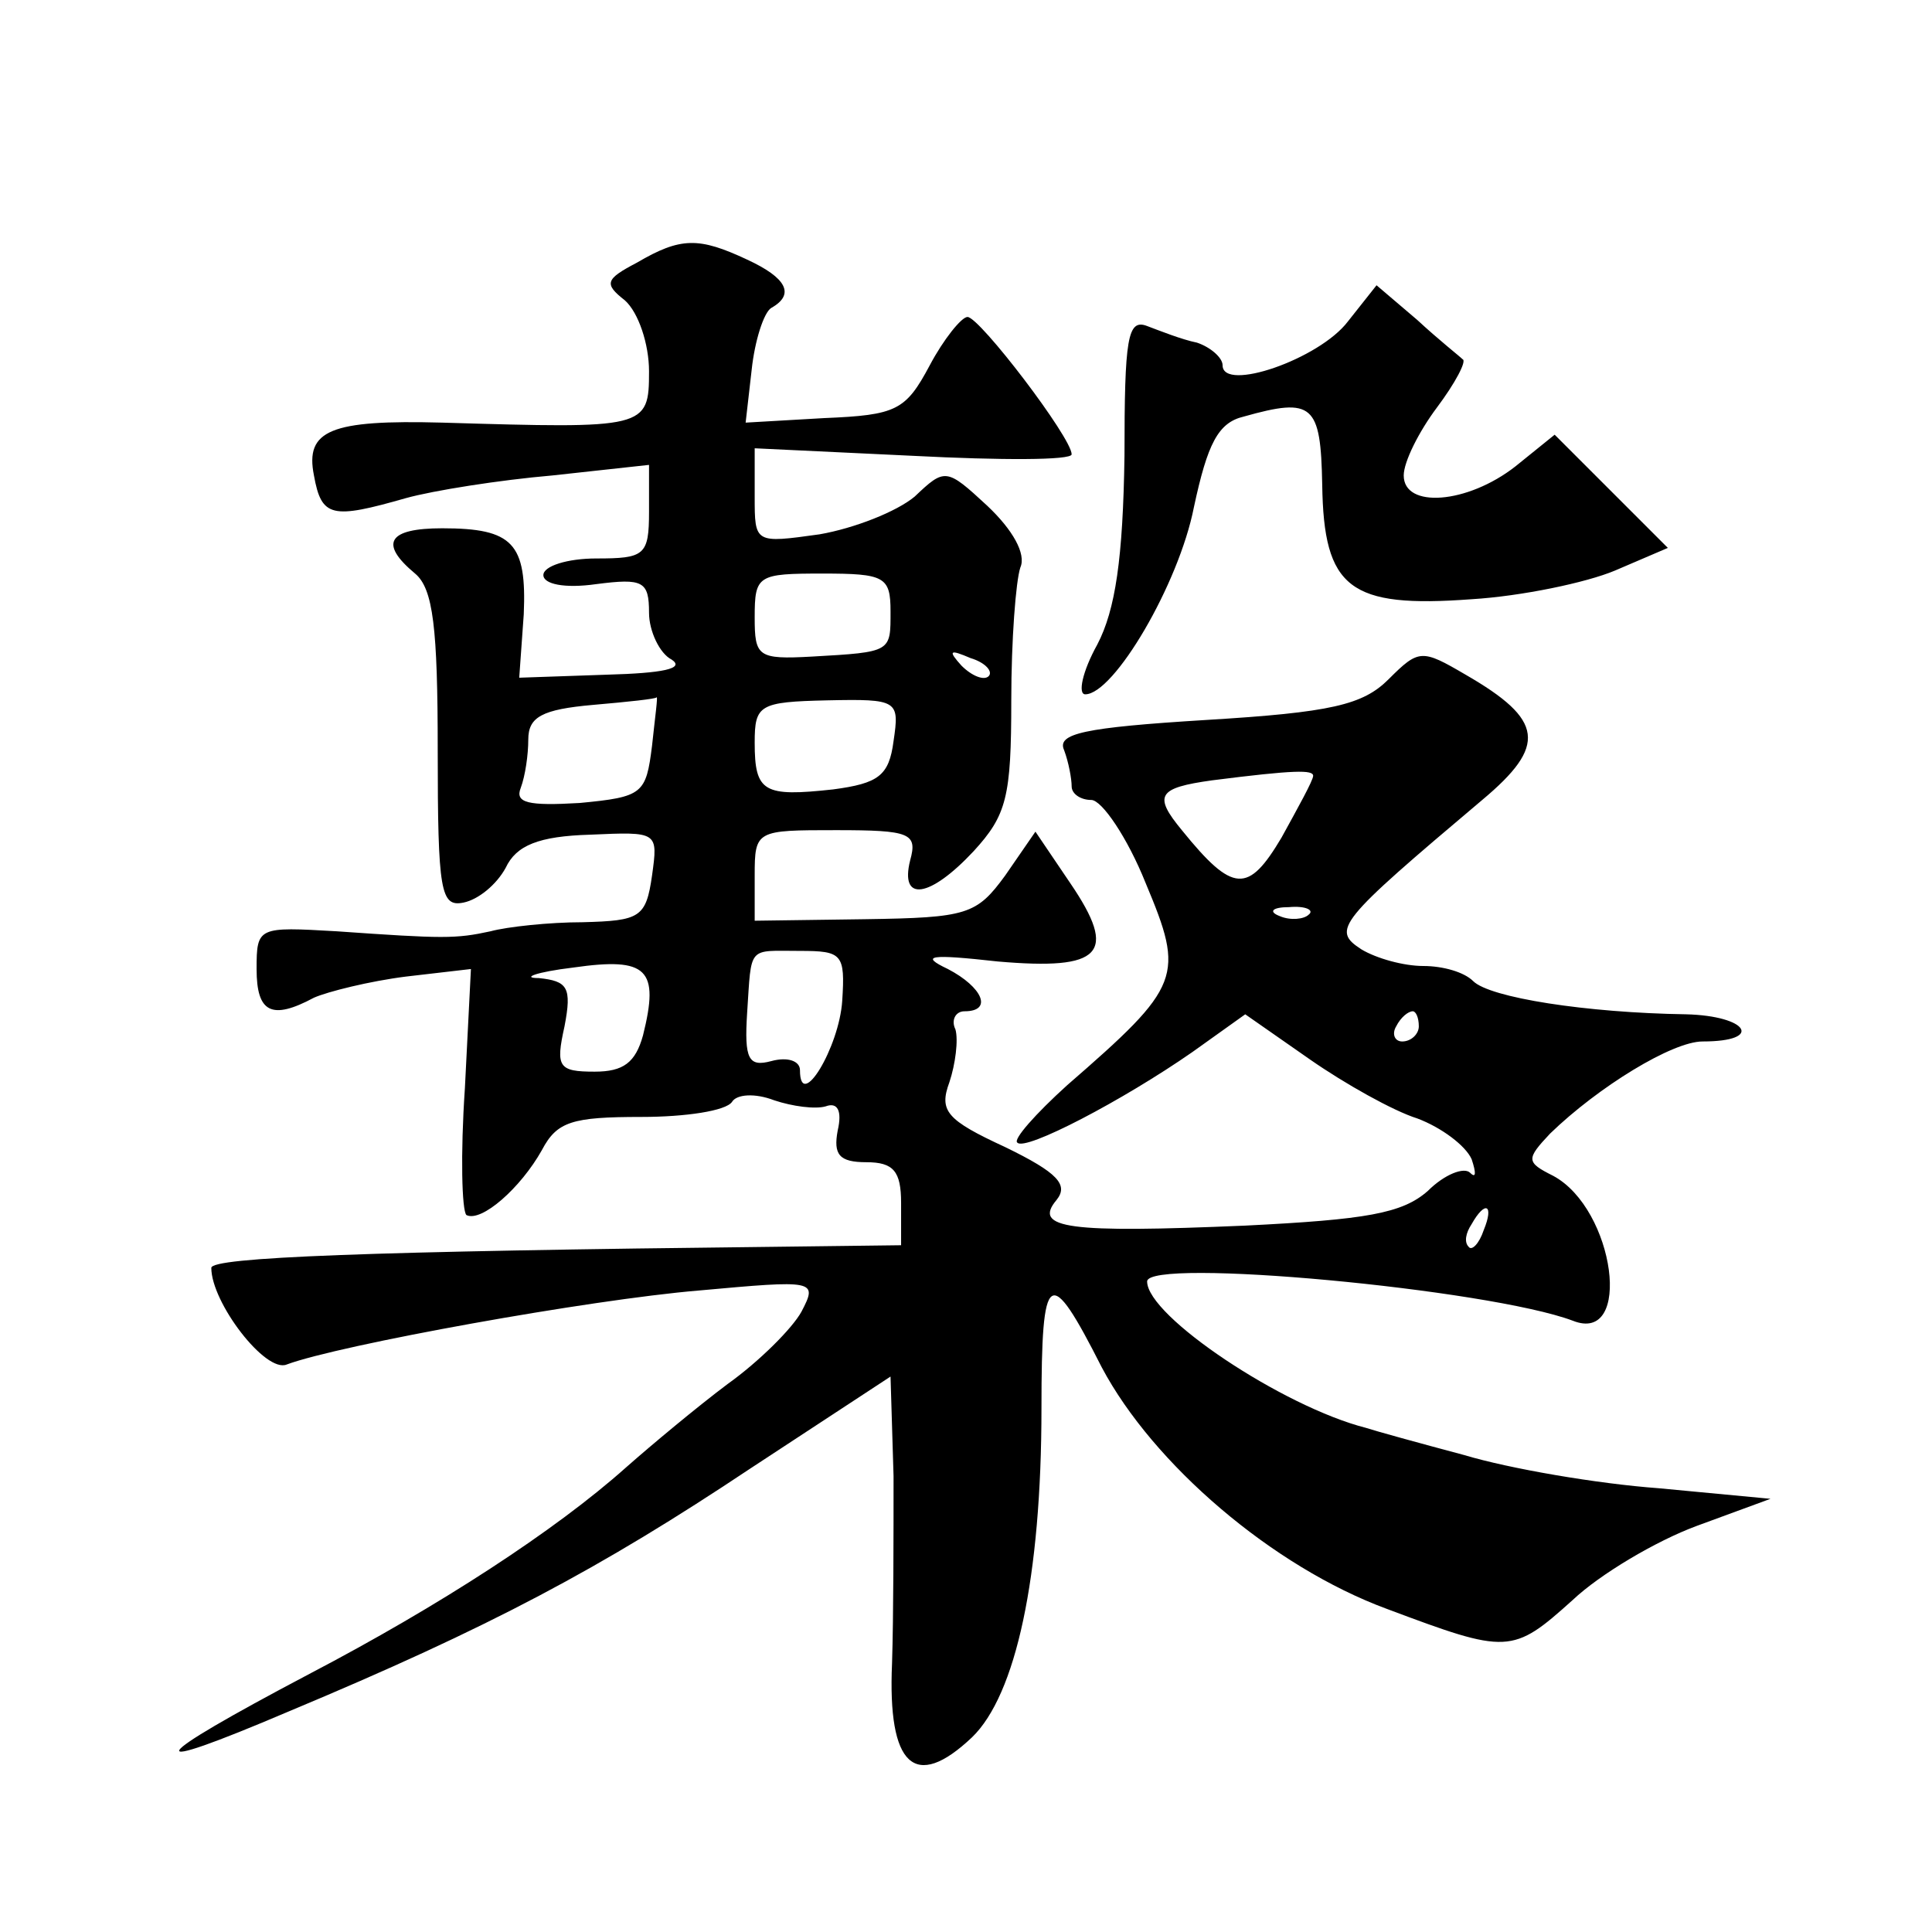 <?xml version="1.0" standalone="no"?>
<!DOCTYPE svg PUBLIC "-//W3C//DTD SVG 20010904//EN"
 "http://www.w3.org/TR/2001/REC-SVG-20010904/DTD/svg10.dtd">
<svg version="1.0" xmlns="http://www.w3.org/2000/svg"
 width="128pt" height="128pt" viewBox="0 0 128 128"
 preserveAspectRatio="xMidYMid meet">
<g transform="translate(0,128) scale(0.1,-0.1)"
fill="#0" stroke="none">
<path d="M422 1106 c-21 -11 -22 -14 -8 -25 9 -8 16 -29 16 -47 0 -38 -2 -38 -137
-34 -74 2 -91 -5 -85 -35 5 -28 12 -29 61 -15 18 5 62 12 97 15 l64 7 0 -31 c0
-29 -3 -31 -35 -31 -19 0 -35 -5 -35 -11 0 -6 14 -9 35 -6 31 4 35 2 35 -19 0 -12
7 -27 15 -31 9 -6 -6 -9 -43 -10 l-58 -2 3 42 c2 47 -7 57 -54 57 -36 0 -42 -10
-18 -30 12 -10 15 -36 15 -117 0 -94 2 -104 17 -101 10 2 22 12 28 23 7 15 22 21
56 22 45 2 45 2 41 -27 -4 -28 -8 -30 -46 -31 -22 0 -50 -3 -61 -6 -23 -5 -31 -5
-102 0 -52 3 -53 3 -53 -25 0 -29 10 -34 38 -19 9 4 37 11 61 14 l43 5 -4 -79 c-3
-44 -2 -81 1 -84 10 -5 36 18 50 43 10 19 20 22 66 22 29 0 56 4 60 10 3 5 15 6
28 1 12 -4 27 -6 34 -4 8 3 11 -3 8 -16 -3 -16 1 -21 19 -21 18 0 23 -6 23 -27
l0 -28 -81 -1 c-274 -3 -376 -7 -376 -14 0 -23 36 -70 50 -64 35 13 201 43 273
49 77 7 79 7 68 -14 -6 -11 -28 -33 -49 -48 -20 -15 -50 -40 -67 -55 -47 -42 -124
-92 -210 -137 -110 -58 -115 -68 -14 -25 134 56 207 95 306 161 l93 61 2 -66 c0
-37 0 -93 -1 -124 -3 -68 15 -85 53 -49 29 28 46 106 46 218 0 93 5 96 40 27 34
-64 113 -132 189 -160 80 -30 83 -30 123 6 18 17 55 39 82 49 l49 18 -74 7 c-41
3 -99 13 -129 22 -30 8 -59 16 -65 18 -55 14 -145 74 -145 97 0 16 226 -5 282 -26
40 -16 28 74 -13 96 -18 9 -18 11 -2 28 32 31 81 61 101 61 41 0 30 17 -11 18 -66
1 -130 11 -141 22 -6 6 -20 10 -33 10 -13 0 -31 5 -41 11 -20 13 -16 18 80 99 43
36 41 53 -11 83 -29 17 -31 17 -51 -3 -17 -17 -38 -22 -121 -27 -81 -5 -99 -9 -94
-20 3 -8 5 -19 5 -24 0 -5 6 -9 13 -9 7 0 24 -25 36 -55 26 -62 24 -68 -52 -134
-21 -19 -36 -36 -33 -38 5 -6 70 28 116 60 l35 25 43 -30 c23 -16 55 -34 71 -39
16 -6 32 -18 36 -27 3 -9 3 -13 -1 -9 -4 4 -17 -1 -28 -12 -17 -15 -41 -19 -121
-23 -117 -5 -141 -2 -125 17 8 10 1 18 -34 35 -39 18 -44 24 -37 43 4 12 6 28 4
35 -3 6 0 12 6 12 19 0 12 16 -11 28 -19 9 -12 10 33 5 69 -6 80 5 48 52 l-23 34
-20 -29 c-19 -26 -25 -28 -93 -29 l-73 -1 0 30 c0 30 1 30 54 30 49 0 54 -2 49
-20 -7 -28 13 -25 42 6 22 24 25 36 25 100 0 40 3 79 6 88 4 9 -5 25 -22 41 -27
25 -28 25 -48 6 -12 -10 -40 -21 -63 -25 -43 -6 -43 -6 -43 25 l0 32 105 -5 c58
-3 105 -3 105 1 0 11 -61 91 -69 91 -4 0 -16 -15 -25 -32 -16 -30 -22 -33 -70 -35
l-52 -3 4 35 c2 19 8 38 13 41 16 9 10 20 -16 32 -32 15 -44 15 -73 -2z m168 -231
c0 -27 1 -27 -52 -30 -36 -2 -38 0 -38 26 0 28 2 29 45 29 41 0 45 -2 45 -25z m65
-43 c-3 -3 -11 0 -18 7 -9 10 -8 11 6 5 10 -3 15 -9 12 -12z m-223 -46 c-4 -32
-6 -34 -48 -38 -34 -2 -43 0 -39 10 3 8 5 22 5 32 0 15 9 20 43 23 23 2 42 4 42
5 1 1 -1 -13 -3 -32z m160 3 c-3 -23 -10 -28 -40 -32 -46 -5 -52 -2 -52 31 0 25
3 27 48 28 47 1 48 0 44 -27z m278 -23 c0 -3 -10 -21 -21 -41 -22 -37 -32 -37 -66
5 -19 23 -16 28 20 33 55 7 67 7 67 3z m-3 -92 c-3 -3 -12 -4 -19 -1 -8 3 -5 6
6 6 11 1 17 -2 13 -5z m-441 -80 c-5 -18 -13 -24 -32 -24 -24 0 -26 3 -20 30 5
26 2 30 -17 32 -12 0 -2 4 23 7 49 7 57 -1 46 -45z m132 23 c-2 -31 -28 -74 -28
-46 0 6 -8 9 -19 6 -15 -4 -18 1 -16 32 3 45 0 41 35 41 28 0 30 -2 28 -33z m382
-17 c0 -5 -5 -10 -11 -10 -5 0 -7 5 -4 10 3 6 8 10 11 10 2 0 4 -4 4 -10z m43 -135
c-3 -9 -8 -14 -10 -11 -3 3 -2 9 2 15 9 16 15 13 8 -4z M893 1067 c-19 -25 -83
-47 -83 -29 0 5 -8 12 -17 15 -10 2 -25 8 -33 11 -13 5 -15 -8 -15 -86 -1 -68 -6
-102 -18 -125 -10 -18 -13 -33 -8 -33 19 0 62 73 72 124 9 42 16 56 33 60 46 13
51 8 52 -45 1 -69 18 -82 99 -76 33 2 76 11 95 19 l35 15 -37 37 -38 38 -26 -21
c-32 -25 -74 -28 -74 -6 0 9 10 29 22 45 12 16 20 31 17 32 -2 2 -16 13 -30 26
l-27 23 -19 -24z"/>
</g>
</svg>

